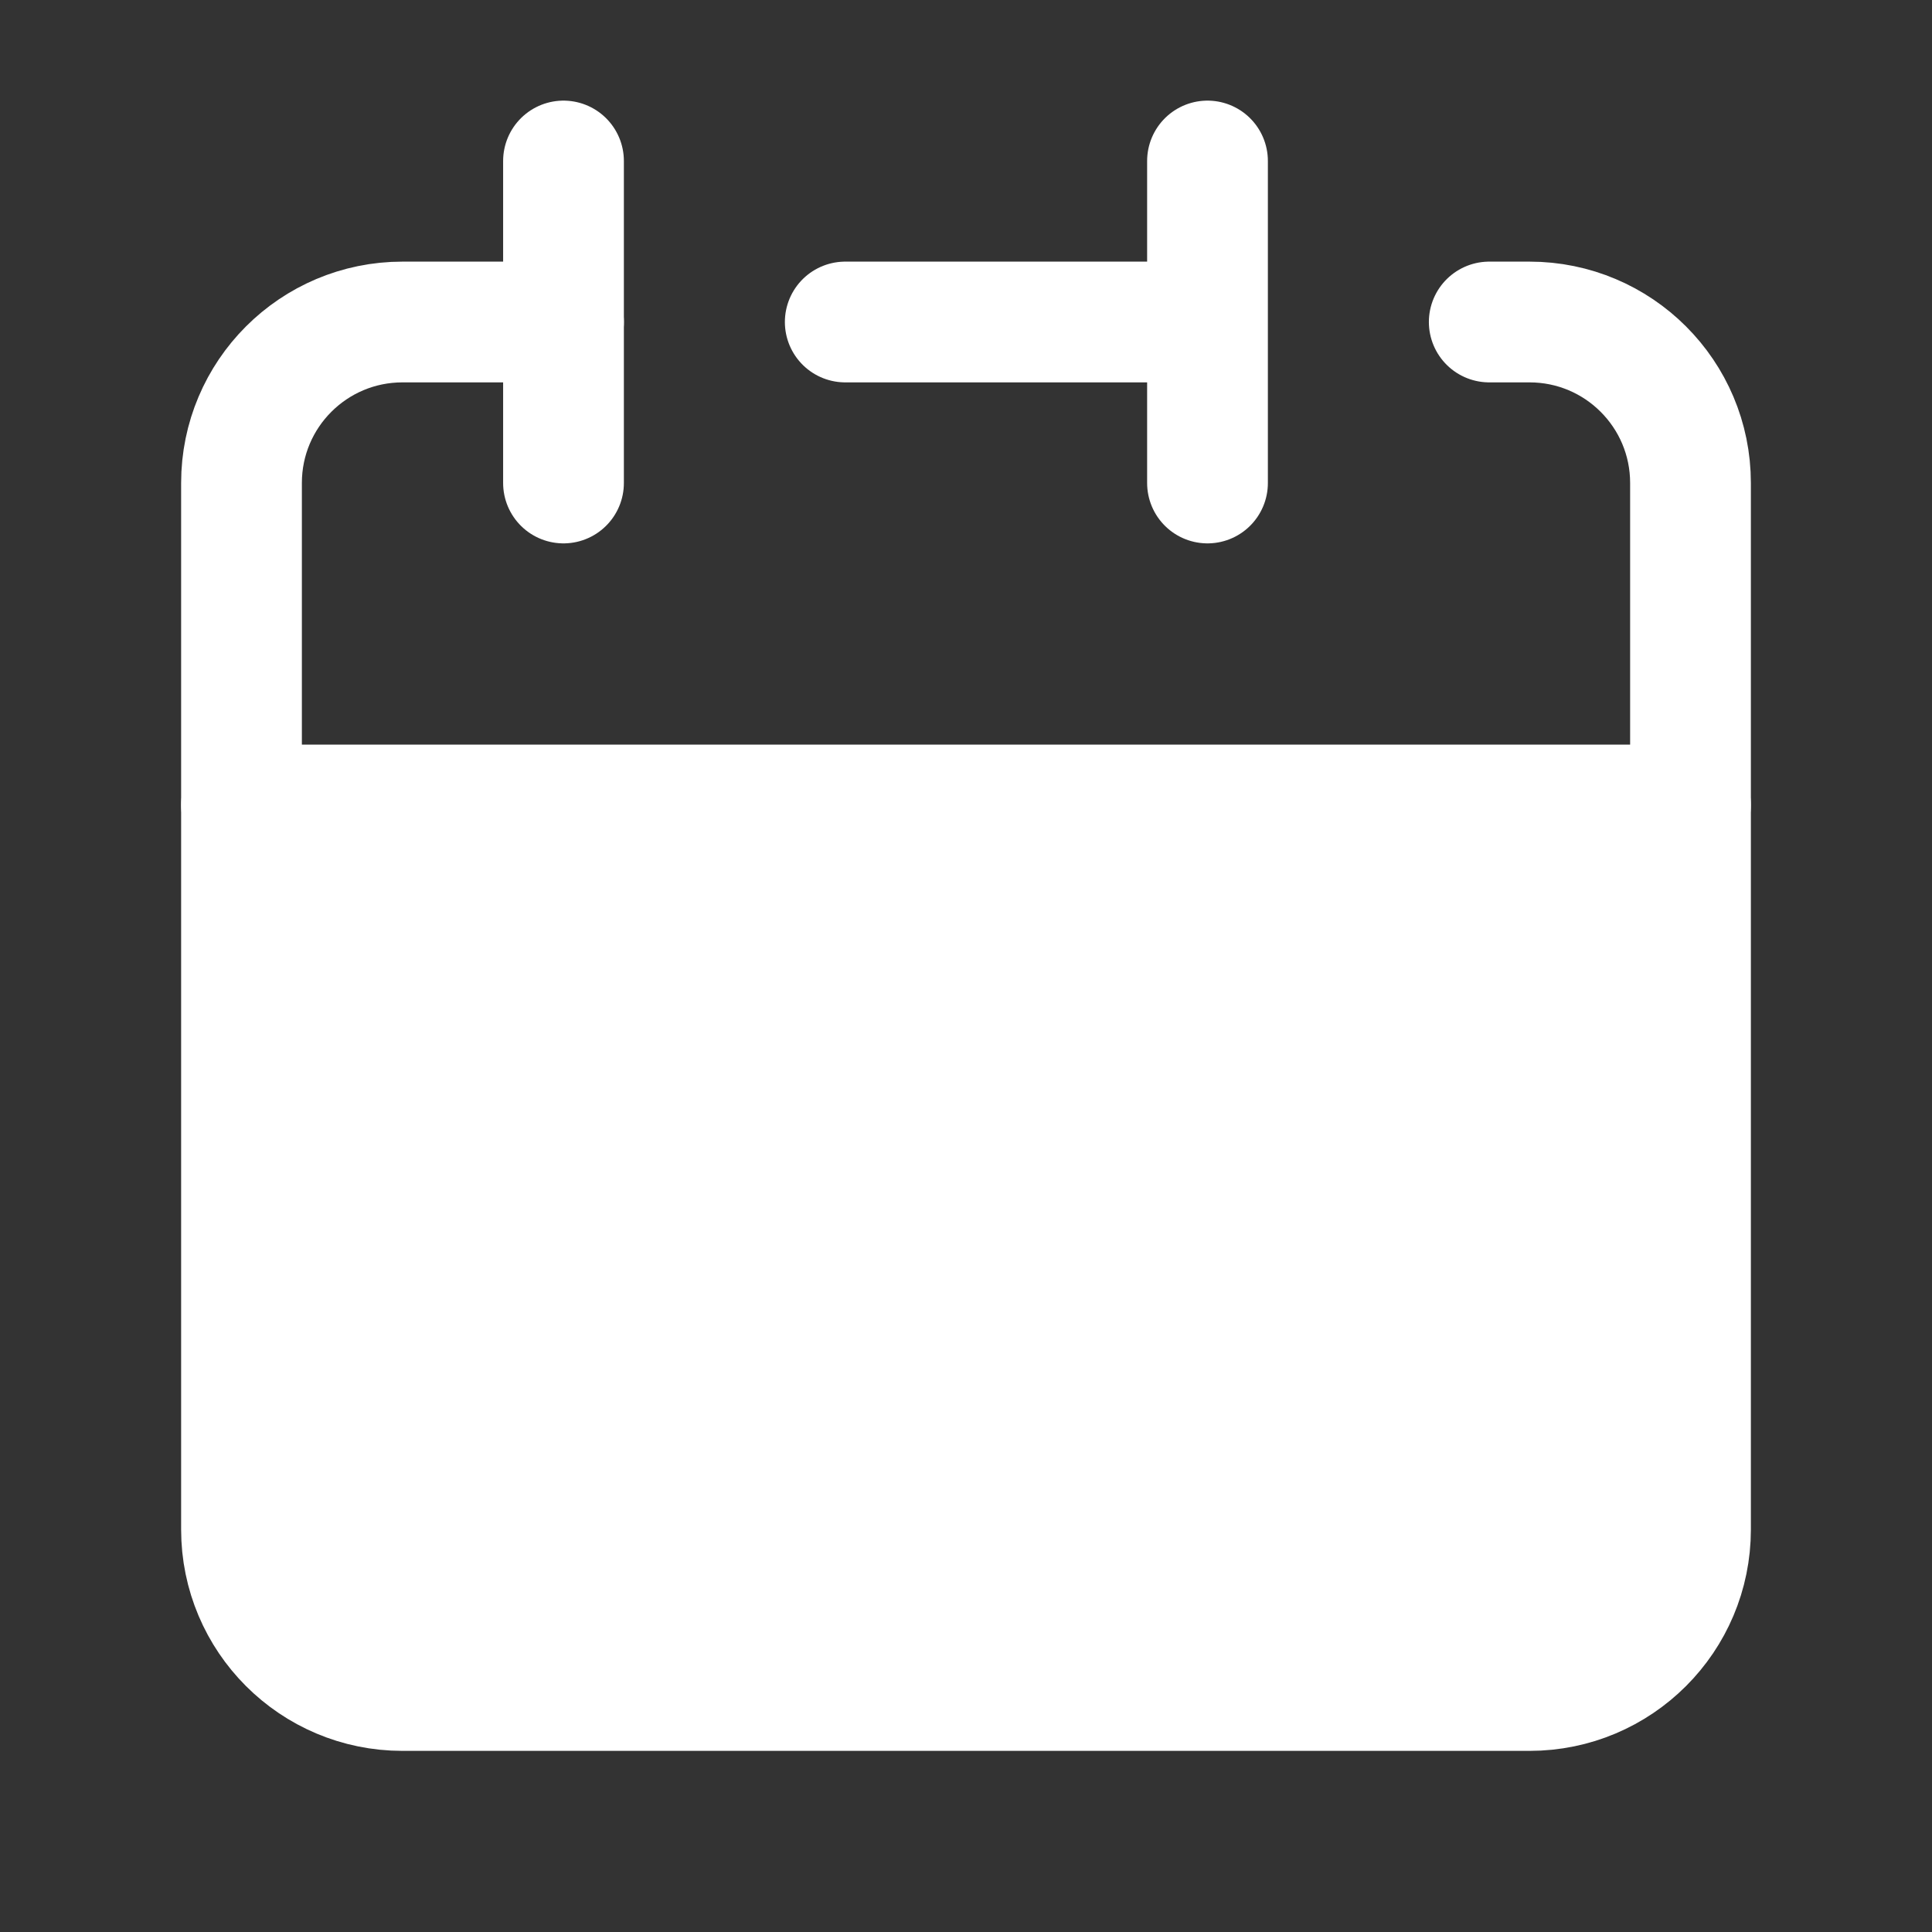 <svg width="24" height="24" viewBox="0 0 24 24" fill="none" xmlns="http://www.w3.org/2000/svg">
<rect x="0" y="0" width="24" height="24" fill="#333333" stroke="none"/>
<path d="M3 10V19C3 20.105 3.895 21 5 21H19C20.105 21 21 20.105 21 19V10H3ZM15 4H10.5H15Z" fill="white"/>
<path d="M15 4V2M15 4V6M15 4H10.5M3 10V19C3 20.105 3.895 21 5 21H19C20.105 21 21 20.105 21 19V10H3Z" stroke="white" stroke-width="1.5" stroke-linecap="round" stroke-linejoin="round"/>
<path d="M3 10V6C3 4.895 3.895 4 5 4H7" stroke="white" stroke-width="1.5" stroke-linecap="round" stroke-linejoin="round"/>
<path d="M7 2V6" stroke="white" stroke-width="1.5" stroke-linecap="round" stroke-linejoin="round"/>
<path d="M21 10V6C21 4.895 20.105 4 19 4H18.5" stroke="white" stroke-width="1.5" stroke-linecap="round" stroke-linejoin="round"/>
</svg>
